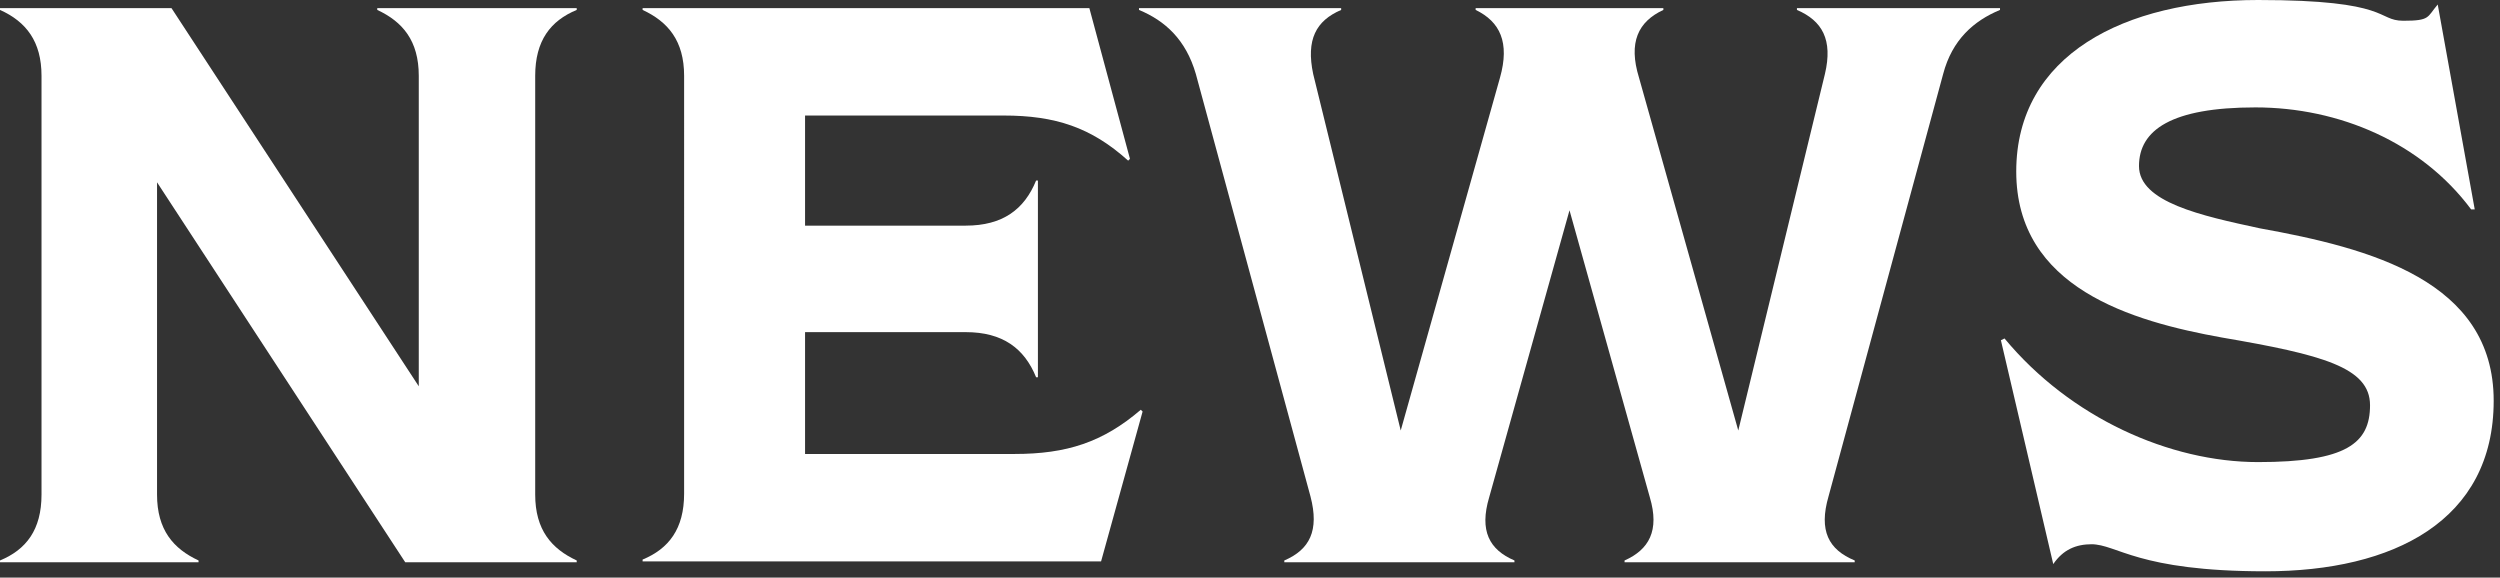 <?xml version="1.0" encoding="UTF-8"?>
<svg id="_レイヤー_1" data-name="レイヤー 1" xmlns="http://www.w3.org/2000/svg" width="277" height="64" version="1.1" viewBox="0 0 277 64">
  <rect x="0" y="0" width="277" height="64" fill="#333333" stroke="none"/>
  <defs>
    <style>
      .cls-1 {
        fill: #fff;
        stroke-width: 0px;
      }
    </style>
  </defs>
  <path class="cls-1" d="M0,62.1c2.9-1.2,4.6-3.4,4.6-7.3V8.4C4.6,4.6,2.9,2.4,0,1.1v-.2h19l27.4,41.9V8.4c0-3.9-1.8-6-4.6-7.3v-.2h22.1v.2c-2.9,1.2-4.6,3.4-4.6,7.3v46.4c0,3.9,1.8,6,4.6,7.3v.2h-19L17.4,20.2v34.6c0,3.9,1.8,6,4.6,7.3v.2H0v-.2Z"/>
  <path class="cls-1" d="M126.6,45.6l-4.6,16.6h-50.8v-.2c2.9-1.2,4.6-3.4,4.6-7.3V8.4c0-3.9-1.8-6-4.6-7.3v-.2h49.5l4.5,16.7-.2.2c-4.1-3.7-8.1-5-13.8-5h-22v12.2h17.8c4.1,0,6.5-1.8,7.8-5h.2v21.8h-.2c-1.3-3.2-3.7-5-7.8-5h-17.8v13.5h23.2c5.8,0,9.8-1.3,14-4.9l.2.2Z"/>
  <path class="cls-1" d="M142.3,62.1c2.8-1.2,3.9-3.3,2.9-7.1l-12.7-46.8c-1.1-3.8-3.4-5.9-6.3-7.1v-.2h22.4v.2c-2.8,1.2-3.9,3.3-3.1,7.1l9.7,39.5,11-39.1c1.1-3.9,0-6.2-2.7-7.5v-.2h20.8v.2c-2.8,1.3-3.9,3.6-2.7,7.5l11,39.1,9.6-39.5c.9-3.8-.3-5.9-3.1-7.1v-.2h22.5v.2c-2.9,1.2-5.3,3.3-6.3,7.1l-12.7,46.8c-1.1,3.8,0,5.9,2.9,7.1v.2h-25.5v-.2c2.7-1.2,3.9-3.3,2.8-7l-8.9-31.8-8.9,31.8c-1.1,3.7,0,5.8,2.8,7v.2h-25.5v-.2Z"/>
  <path class="cls-1" d="M231.8,60.3c-1.8,0-3.2.6-4.3,2.2l-5.8-24.8.4-.2c7.3,8.8,18.3,13.7,28.1,13.7s12.4-2.1,12.4-6.3-5.3-5.6-16.4-7.5c-10-1.8-22.8-5.5-22.8-18.4S235.4,0,250.2,0s13.1,2.3,16.1,2.3,2.6-.4,3.8-1.8l4.1,22.7h-.4c-5.5-7.4-14.6-11.3-23.9-11.3s-12.9,2.5-12.9,6.5,6.9,5.5,13.4,6.9c12.2,2.2,25.9,5.8,25.9,19.1s-11.1,18.9-25.3,18.9-16.4-3-19.3-3Z"/>
</svg>